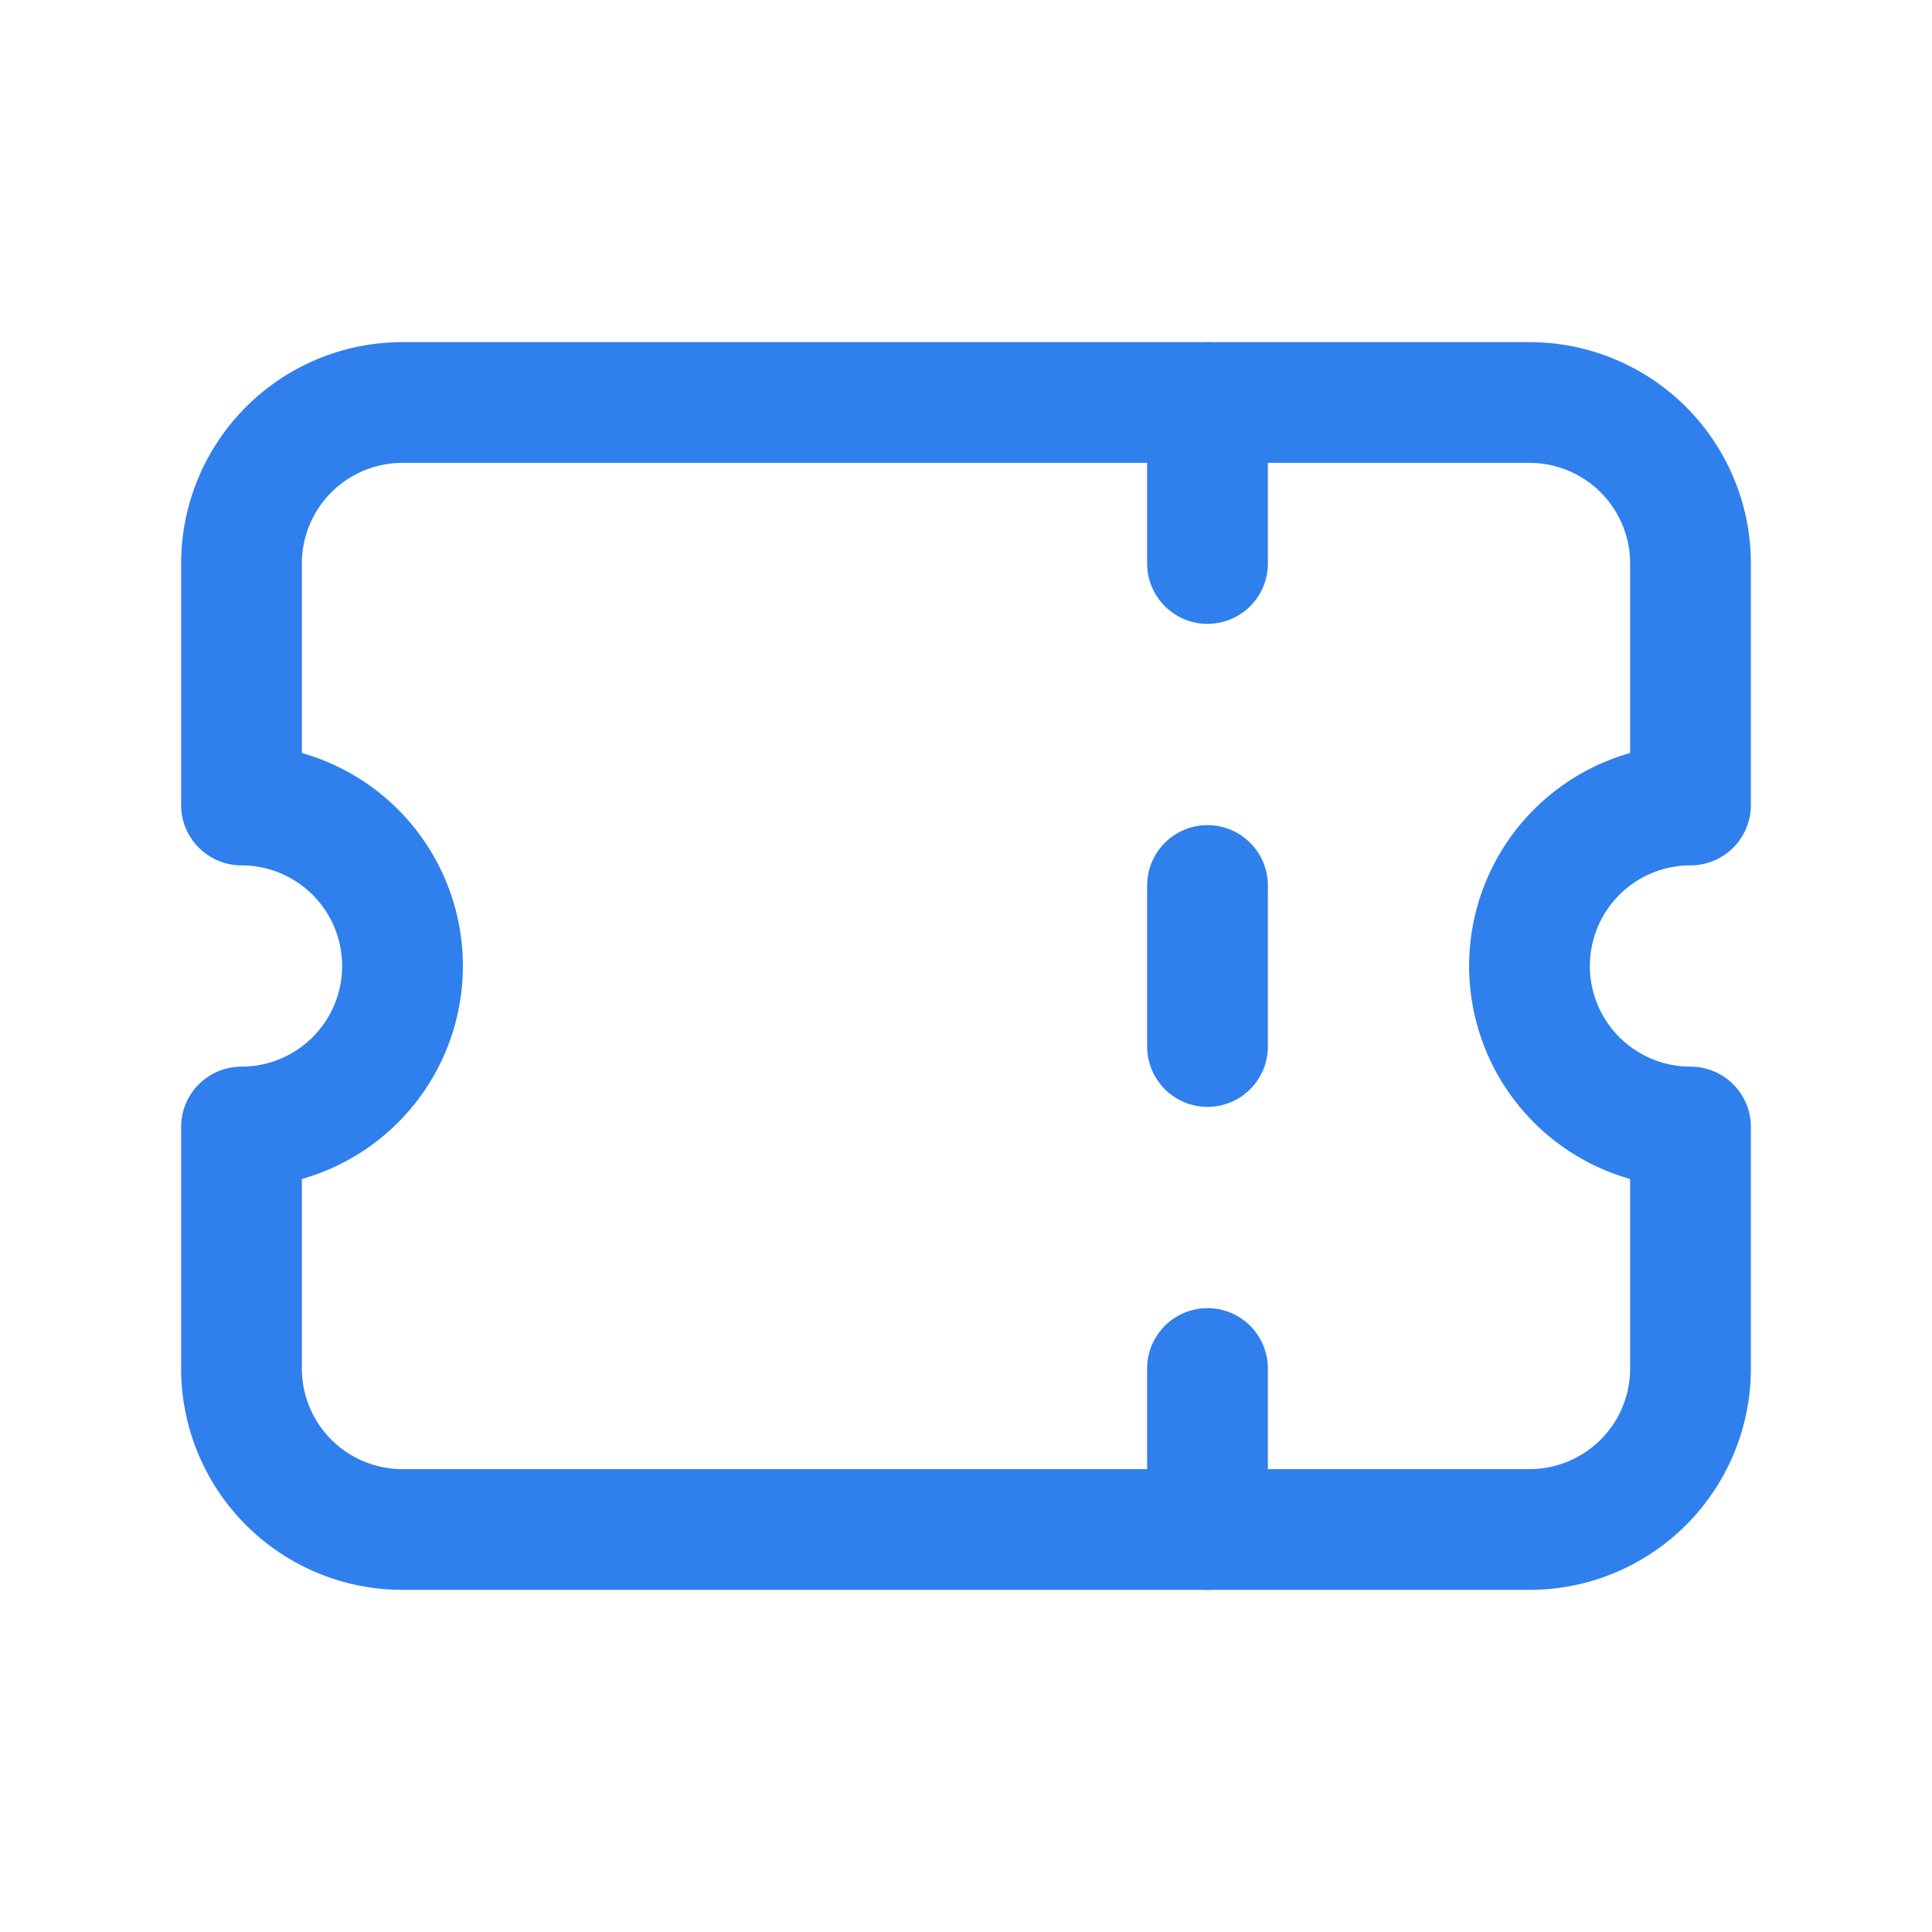 <svg id="ico_coupon" xmlns="http://www.w3.org/2000/svg" width="24" height="24" viewBox="0 0 24 24">
  <path id="Path_523" data-name="Path 523" d="M0,0H24V24H0Z" fill="none"/>
  <line id="Line_169" data-name="Line 169" y2="2" transform="translate(15 5)" fill="none" stroke="#2f80ed" stroke-linecap="round" stroke-linejoin="round" stroke-width="1.5"/>
  <line id="Line_170" data-name="Line 170" y2="2" transform="translate(15 11)" fill="none" stroke="#2f80ed" stroke-linecap="round" stroke-linejoin="round" stroke-width="1.5"/>
  <line id="Line_171" data-name="Line 171" y2="2" transform="translate(15 17)" fill="none" stroke="#2f80ed" stroke-linecap="round" stroke-linejoin="round" stroke-width="1.5"/>
  <path id="Path_524" data-name="Path 524" d="M5,5H19a2,2,0,0,1,2,2v3a2,2,0,0,0,0,4v3a2,2,0,0,1-2,2H5a2,2,0,0,1-2-2V14a2,2,0,0,0,0-4V7A2,2,0,0,1,5,5" fill="none" stroke="#2f80ed" stroke-linecap="round" stroke-linejoin="round" stroke-width="1.5"/>
</svg>

